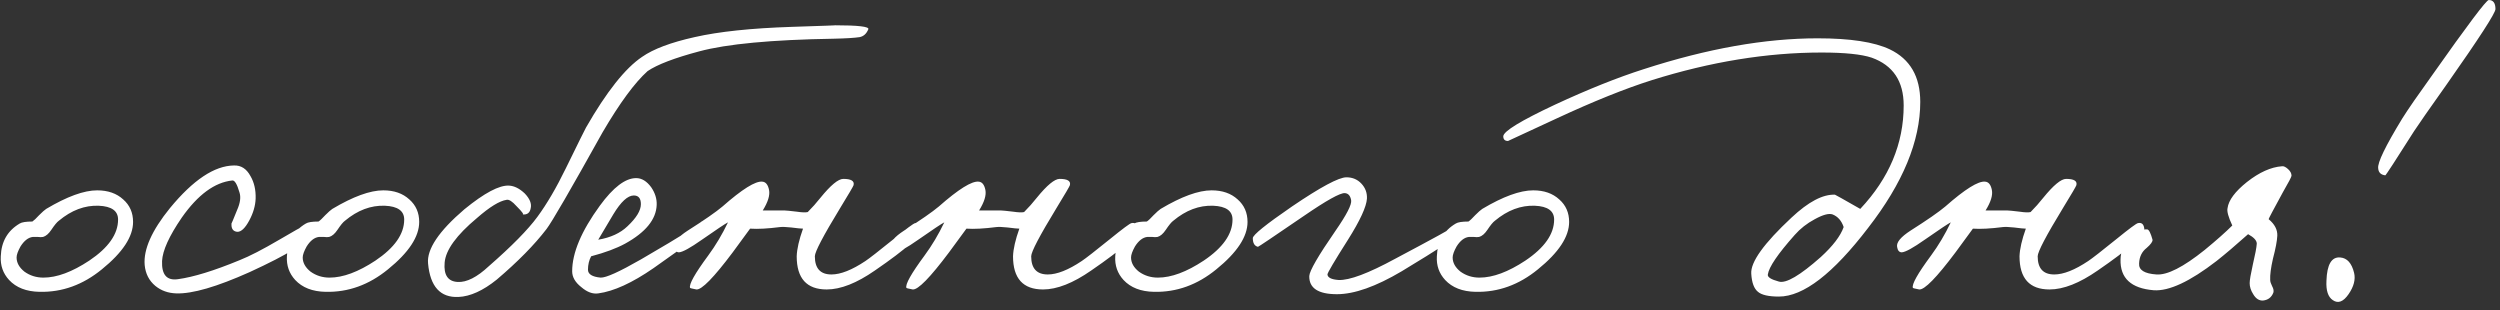 <?xml version="1.0" encoding="UTF-8"?> <svg xmlns="http://www.w3.org/2000/svg" width="153" height="19" viewBox="0 0 153 19" fill="none"><rect x="0" y="0" width="153" height="19" fill="#333333" stroke="none"/><path d="M8.144 13.582C8.144 14.485 7.508 15.451 6.235 16.482C5.075 17.433 3.802 17.892 2.416 17.86C1.611 17.844 0.991 17.602 0.556 17.135C0.185 16.732 0.016 16.249 0.048 15.685C0.08 14.783 0.467 14.114 1.208 13.679C1.337 13.598 1.595 13.558 1.981 13.558C2.078 13.494 2.215 13.365 2.392 13.171C2.586 12.978 2.731 12.849 2.827 12.785C4.1 12.028 5.139 11.649 5.945 11.649C6.605 11.649 7.137 11.834 7.54 12.205C7.943 12.559 8.144 13.018 8.144 13.582ZM7.226 13.437C7.226 12.906 6.831 12.624 6.041 12.591C5.188 12.559 4.374 12.865 3.601 13.51C3.488 13.59 3.335 13.776 3.141 14.066C2.98 14.307 2.811 14.452 2.634 14.501C2.537 14.517 2.433 14.517 2.32 14.501H2.006C1.732 14.533 1.482 14.726 1.256 15.081C1.095 15.371 1.015 15.596 1.015 15.757C1.015 16.08 1.176 16.37 1.498 16.627C1.836 16.869 2.223 16.99 2.658 16.99C3.48 16.99 4.414 16.643 5.461 15.951C6.638 15.161 7.226 14.323 7.226 13.437ZM18.908 14.38C18.875 14.799 17.667 15.556 15.283 16.651C13.269 17.554 11.771 17.989 10.788 17.956C10.288 17.94 9.861 17.787 9.507 17.497C9.12 17.175 8.903 16.748 8.854 16.216C8.774 15.266 9.289 14.106 10.401 12.736C11.819 11.013 13.124 10.143 14.316 10.127C14.751 10.11 15.089 10.328 15.331 10.779C15.557 11.166 15.661 11.625 15.645 12.156C15.629 12.591 15.5 13.035 15.259 13.486C15.001 13.969 14.751 14.203 14.509 14.187C14.252 14.154 14.139 13.977 14.171 13.655C14.171 13.687 14.284 13.421 14.509 12.857C14.703 12.422 14.751 12.06 14.654 11.77C14.509 11.27 14.364 11.029 14.219 11.045C13.14 11.158 12.109 11.915 11.126 13.316C10.353 14.444 9.95 15.33 9.918 15.975C9.886 16.813 10.208 17.183 10.884 17.087C11.835 16.958 13.092 16.571 14.654 15.927C15.267 15.685 16.08 15.266 17.095 14.67C17.997 14.138 18.489 13.864 18.569 13.848C18.827 13.8 18.94 13.977 18.908 14.38ZM25.655 13.582C25.655 14.485 25.019 15.451 23.746 16.482C22.586 17.433 21.313 17.892 19.928 17.86C19.122 17.844 18.502 17.602 18.067 17.135C17.697 16.732 17.527 16.249 17.559 15.685C17.592 14.783 17.978 14.114 18.72 13.679C18.848 13.598 19.106 13.558 19.493 13.558C19.59 13.494 19.727 13.365 19.904 13.171C20.097 12.978 20.242 12.849 20.339 12.785C21.611 12.028 22.651 11.649 23.456 11.649C24.117 11.649 24.648 11.834 25.051 12.205C25.454 12.559 25.655 13.018 25.655 13.582ZM24.737 13.437C24.737 12.906 24.342 12.624 23.553 12.591C22.699 12.559 21.885 12.865 21.112 13.51C20.999 13.59 20.846 13.776 20.653 14.066C20.492 14.307 20.323 14.452 20.145 14.501C20.049 14.517 19.944 14.517 19.831 14.501H19.517C19.243 14.533 18.993 14.726 18.768 15.081C18.607 15.371 18.526 15.596 18.526 15.757C18.526 16.08 18.687 16.37 19.009 16.627C19.348 16.869 19.735 16.99 20.169 16.99C20.991 16.99 21.926 16.643 22.973 15.951C24.149 15.161 24.737 14.323 24.737 13.437ZM53.142 1.789C53.03 2.063 52.852 2.224 52.611 2.272C52.289 2.321 51.757 2.353 51.016 2.369C47.214 2.433 44.475 2.691 42.799 3.142C41.285 3.545 40.229 3.948 39.633 4.351C38.844 5.06 37.925 6.308 36.878 8.097C34.913 11.625 33.769 13.598 33.447 14.017C32.706 14.984 31.691 16.015 30.402 17.111C29.564 17.787 28.782 18.142 28.058 18.174C26.946 18.222 26.326 17.538 26.197 16.12C26.116 15.25 26.857 14.146 28.42 12.809C29.644 11.81 30.555 11.327 31.151 11.359C31.473 11.375 31.795 11.536 32.117 11.842C32.424 12.165 32.544 12.463 32.48 12.736C32.432 13.027 32.263 13.155 31.973 13.123C32.085 13.139 31.964 12.97 31.61 12.616C31.352 12.326 31.151 12.197 31.006 12.229C30.571 12.293 29.967 12.664 29.193 13.341C27.937 14.388 27.276 15.298 27.212 16.072C27.147 16.829 27.413 17.224 28.009 17.256C28.557 17.288 29.193 16.966 29.918 16.289C31.32 15.065 32.311 14.058 32.891 13.268C33.471 12.479 34.051 11.488 34.631 10.296C35.388 8.749 35.799 7.919 35.863 7.807C37.12 5.615 38.264 4.173 39.295 3.481C39.988 2.997 41.059 2.595 42.509 2.272C43.991 1.934 45.973 1.725 48.454 1.644C50.452 1.58 51.322 1.547 51.064 1.547C52.514 1.547 53.207 1.628 53.142 1.789ZM43.234 13.896C43.218 14.074 42.139 14.912 39.996 16.41C38.691 17.312 37.563 17.828 36.612 17.956C36.274 18.005 35.928 17.876 35.573 17.57C35.203 17.28 35.017 16.958 35.017 16.603C35.017 15.475 35.581 14.138 36.709 12.591C37.531 11.464 38.272 10.9 38.932 10.9C39.271 10.9 39.577 11.085 39.851 11.456C40.093 11.81 40.205 12.173 40.189 12.543C40.157 13.429 39.513 14.219 38.256 14.912C37.724 15.201 37.031 15.459 36.178 15.685C36.049 15.927 35.984 16.2 35.984 16.506C35.984 16.78 36.242 16.942 36.758 16.99C37.08 17.006 37.901 16.635 39.222 15.878C41.881 14.332 43.105 13.558 42.896 13.558C43.138 13.558 43.25 13.671 43.234 13.896ZM39.222 12.495C39.222 12.14 39.078 11.963 38.788 11.963C38.417 11.963 37.998 12.35 37.531 13.123L36.612 14.67C37.37 14.541 37.966 14.267 38.401 13.848C38.949 13.333 39.222 12.882 39.222 12.495ZM56.394 13.993C56.443 14.364 55.492 15.218 53.543 16.555C52.431 17.328 51.448 17.715 50.594 17.715C49.37 17.715 48.758 17.038 48.758 15.685C48.774 15.234 48.903 14.67 49.144 13.993C49.031 13.993 48.79 13.969 48.419 13.921C48.113 13.889 47.888 13.88 47.743 13.896C46.985 13.993 46.373 14.025 45.906 13.993L44.843 15.443C43.683 16.99 42.941 17.747 42.619 17.715C42.361 17.666 42.233 17.634 42.233 17.618C42.152 17.409 42.523 16.748 43.344 15.636C43.795 15.024 44.198 14.348 44.553 13.607C44.391 13.687 43.86 14.041 42.958 14.67C42.249 15.169 41.781 15.427 41.556 15.443C41.395 15.443 41.298 15.33 41.266 15.105C41.218 14.831 41.491 14.501 42.088 14.114C43.103 13.47 43.811 12.978 44.214 12.64C45.423 11.576 46.236 11.069 46.655 11.117C46.864 11.133 47.001 11.303 47.066 11.625C47.13 11.947 47.001 12.366 46.679 12.882H48.033C48.113 12.882 48.355 12.906 48.758 12.954C49.08 13.002 49.305 13.01 49.434 12.978C49.708 12.704 49.966 12.414 50.208 12.108C50.836 11.335 51.303 10.948 51.609 10.948C52.093 10.948 52.302 11.077 52.238 11.335C52.221 11.399 51.948 11.867 51.416 12.736C50.385 14.428 49.869 15.411 49.869 15.685C49.869 16.426 50.208 16.797 50.884 16.797C51.448 16.797 52.141 16.523 52.963 15.975C53.204 15.814 53.784 15.363 54.703 14.621C55.476 13.993 55.911 13.671 56.008 13.655C56.233 13.607 56.362 13.719 56.394 13.993ZM69.634 13.993C69.682 14.364 68.732 15.218 66.782 16.555C65.671 17.328 64.688 17.715 63.834 17.715C62.609 17.715 61.997 17.038 61.997 15.685C62.013 15.234 62.142 14.67 62.384 13.993C62.271 13.993 62.029 13.969 61.659 13.921C61.353 13.889 61.127 13.88 60.982 13.896C60.225 13.993 59.613 14.025 59.146 13.993L58.082 15.443C56.922 16.99 56.181 17.747 55.859 17.715C55.601 17.666 55.472 17.634 55.472 17.618C55.392 17.409 55.762 16.748 56.584 15.636C57.035 15.024 57.438 14.348 57.792 13.607C57.631 13.687 57.099 14.041 56.197 14.67C55.488 15.169 55.021 15.427 54.796 15.443C54.635 15.443 54.538 15.33 54.506 15.105C54.457 14.831 54.731 14.501 55.327 14.114C56.342 13.47 57.051 12.978 57.454 12.64C58.662 11.576 59.476 11.069 59.895 11.117C60.104 11.133 60.241 11.303 60.306 11.625C60.37 11.947 60.241 12.366 59.919 12.882H61.272C61.353 12.882 61.594 12.906 61.997 12.954C62.319 13.002 62.545 13.01 62.674 12.978C62.948 12.704 63.206 12.414 63.447 12.108C64.076 11.335 64.543 10.948 64.849 10.948C65.332 10.948 65.542 11.077 65.477 11.335C65.461 11.399 65.187 11.867 64.656 12.736C63.624 14.428 63.109 15.411 63.109 15.685C63.109 16.426 63.447 16.797 64.124 16.797C64.688 16.797 65.381 16.523 66.202 15.975C66.444 15.814 67.024 15.363 67.942 14.621C68.716 13.993 69.151 13.671 69.247 13.655C69.473 13.607 69.602 13.719 69.634 13.993ZM76.349 13.582C76.349 14.485 75.712 15.451 74.44 16.482C73.28 17.433 72.007 17.892 70.621 17.86C69.816 17.844 69.195 17.602 68.76 17.135C68.39 16.732 68.221 16.249 68.253 15.685C68.285 14.783 68.672 14.114 69.413 13.679C69.542 13.598 69.8 13.558 70.186 13.558C70.283 13.494 70.42 13.365 70.597 13.171C70.79 12.978 70.935 12.849 71.032 12.785C72.305 12.028 73.344 11.649 74.15 11.649C74.81 11.649 75.342 11.834 75.745 12.205C76.147 12.559 76.349 13.018 76.349 13.582ZM75.43 13.437C75.43 12.906 75.036 12.624 74.246 12.591C73.392 12.559 72.579 12.865 71.805 13.51C71.693 13.59 71.54 13.776 71.346 14.066C71.185 14.307 71.016 14.452 70.839 14.501C70.742 14.517 70.637 14.517 70.525 14.501H70.21C69.936 14.533 69.687 14.726 69.461 15.081C69.3 15.371 69.22 15.596 69.22 15.757C69.22 16.08 69.381 16.37 69.703 16.627C70.041 16.869 70.428 16.99 70.863 16.99C71.685 16.99 72.619 16.643 73.666 15.951C74.842 15.161 75.43 14.323 75.43 13.437ZM89.263 14.332C89.263 14.444 88.103 15.201 85.783 16.603C84.204 17.538 82.883 18.005 81.82 18.005C80.676 18.005 80.112 17.634 80.128 16.893C80.144 16.571 80.676 15.653 81.723 14.138C82.416 13.139 82.738 12.511 82.69 12.253C82.642 11.979 82.513 11.834 82.303 11.818C82.013 11.802 81.176 12.269 79.79 13.22C77.953 14.476 77.019 15.105 76.987 15.105C76.777 15.056 76.672 14.879 76.672 14.573C76.672 14.38 77.47 13.735 79.065 12.64C80.821 11.448 81.933 10.851 82.4 10.851C82.771 10.851 83.077 10.98 83.318 11.238C83.56 11.496 83.673 11.802 83.657 12.156C83.624 12.656 83.238 13.494 82.497 14.67C81.659 15.991 81.24 16.7 81.24 16.797C81.256 16.99 81.482 17.103 81.917 17.135C82.577 17.167 83.737 16.732 85.397 15.83C87.765 14.573 88.909 13.945 88.828 13.945C89.118 13.913 89.263 14.041 89.263 14.332ZM96.031 13.582C96.031 14.485 95.395 15.451 94.122 16.482C92.962 17.433 91.689 17.892 90.304 17.86C89.498 17.844 88.878 17.602 88.443 17.135C88.072 16.732 87.903 16.249 87.936 15.685C87.968 14.783 88.354 14.114 89.096 13.679C89.224 13.598 89.482 13.558 89.869 13.558C89.966 13.494 90.102 13.365 90.28 13.171C90.473 12.978 90.618 12.849 90.715 12.785C91.987 12.028 93.027 11.649 93.832 11.649C94.493 11.649 95.024 11.834 95.427 12.205C95.83 12.559 96.031 13.018 96.031 13.582ZM95.113 13.437C95.113 12.906 94.718 12.624 93.929 12.591C93.075 12.559 92.261 12.865 91.488 13.51C91.375 13.59 91.222 13.776 91.029 14.066C90.868 14.307 90.699 14.452 90.521 14.501C90.425 14.517 90.32 14.517 90.207 14.501H89.893C89.619 14.533 89.369 14.726 89.144 15.081C88.983 15.371 88.902 15.596 88.902 15.757C88.902 16.08 89.063 16.37 89.385 16.627C89.724 16.869 90.111 16.99 90.546 16.99C91.367 16.99 92.302 16.643 93.349 15.951C94.525 15.161 95.113 14.323 95.113 13.437ZM117.52 6.236C117.52 8.636 116.457 11.206 114.33 13.945C112.187 16.748 110.367 18.15 108.869 18.15C108.24 18.15 107.813 18.053 107.588 17.86C107.346 17.666 107.209 17.296 107.177 16.748C107.129 16.039 107.95 14.895 109.642 13.316C110.673 12.35 111.559 11.883 112.3 11.915C112.316 11.915 112.832 12.205 113.847 12.785C115.619 10.9 116.505 8.789 116.505 6.453C116.505 4.971 115.853 3.996 114.548 3.529C113.919 3.32 112.896 3.215 111.479 3.215C108.144 3.215 104.68 3.779 101.087 4.907C99.46 5.422 97.518 6.203 95.263 7.251L92.29 8.628C92.097 8.628 92 8.532 92 8.338C92.016 8.032 93.072 7.388 95.166 6.405C97.18 5.47 98.992 4.745 100.604 4.23C104.486 2.973 108.031 2.345 111.237 2.345C113.235 2.345 114.709 2.57 115.659 3.022C116.9 3.618 117.52 4.689 117.52 6.236ZM112.832 13.896C112.703 13.51 112.477 13.252 112.155 13.123C111.93 13.043 111.567 13.139 111.068 13.413C110.584 13.671 110.174 13.993 109.835 14.38C108.804 15.54 108.256 16.345 108.192 16.797C108.16 16.958 108.385 17.103 108.869 17.232C109.304 17.36 110.157 16.861 111.43 15.733C112.171 15.056 112.639 14.444 112.832 13.896ZM131.231 13.993C131.279 14.364 130.328 15.218 128.379 16.555C127.267 17.328 126.285 17.715 125.431 17.715C124.206 17.715 123.594 17.038 123.594 15.685C123.61 15.234 123.739 14.67 123.981 13.993C123.868 13.993 123.626 13.969 123.256 13.921C122.95 13.889 122.724 13.88 122.579 13.896C121.822 13.993 121.21 14.025 120.742 13.993L119.679 15.443C118.519 16.99 117.778 17.747 117.456 17.715C117.198 17.666 117.069 17.634 117.069 17.618C116.988 17.409 117.359 16.748 118.181 15.636C118.632 15.024 119.035 14.348 119.389 13.607C119.228 13.687 118.696 14.041 117.794 14.67C117.085 15.169 116.618 15.427 116.392 15.443C116.231 15.443 116.135 15.33 116.102 15.105C116.054 14.831 116.328 14.501 116.924 14.114C117.939 13.47 118.648 12.978 119.051 12.64C120.259 11.576 121.073 11.069 121.491 11.117C121.701 11.133 121.838 11.303 121.902 11.625C121.967 11.947 121.838 12.366 121.516 12.882H122.869C122.95 12.882 123.191 12.906 123.594 12.954C123.916 13.002 124.142 13.01 124.271 12.978C124.545 12.704 124.802 12.414 125.044 12.108C125.672 11.335 126.14 10.948 126.446 10.948C126.929 10.948 127.138 11.077 127.074 11.335C127.058 11.399 126.784 11.867 126.252 12.736C125.221 14.428 124.706 15.411 124.706 15.685C124.706 16.426 125.044 16.797 125.721 16.797C126.285 16.797 126.977 16.523 127.799 15.975C128.041 15.814 128.621 15.363 129.539 14.621C130.312 13.993 130.747 13.671 130.844 13.655C131.07 13.607 131.198 13.719 131.231 13.993ZM140.241 10.755C140.241 10.819 140.064 11.158 139.71 11.77C139.13 12.833 138.84 13.381 138.84 13.413C139.21 13.719 139.387 14.058 139.371 14.428C139.355 14.75 139.267 15.218 139.105 15.83C138.977 16.394 138.92 16.829 138.936 17.135C138.936 17.232 138.977 17.36 139.057 17.521C139.138 17.666 139.162 17.795 139.13 17.908C139.017 18.198 138.807 18.359 138.501 18.392C138.26 18.408 138.058 18.279 137.897 18.005C137.752 17.779 137.68 17.554 137.68 17.328C137.68 17.151 137.744 16.772 137.873 16.192C138.018 15.58 138.098 15.153 138.115 14.912C138.115 14.718 137.937 14.525 137.583 14.332C136.826 15.008 136.181 15.556 135.65 15.975C134.022 17.232 132.742 17.828 131.807 17.763C130.422 17.65 129.745 17.022 129.777 15.878C129.777 15.411 129.978 14.976 130.381 14.573C130.752 14.187 131.098 14.009 131.42 14.041C131.517 14.058 131.622 14.267 131.735 14.67C131.751 14.783 131.63 14.952 131.372 15.177C131.082 15.403 130.929 15.717 130.913 16.12C130.881 16.523 131.235 16.748 131.976 16.797C132.637 16.845 133.62 16.345 134.925 15.298C135.65 14.702 136.213 14.203 136.616 13.8C136.375 13.284 136.278 12.93 136.326 12.736C136.391 12.253 136.785 11.722 137.51 11.142C138.268 10.545 138.985 10.223 139.661 10.175C139.758 10.159 139.879 10.215 140.024 10.344C140.169 10.473 140.241 10.61 140.241 10.755ZM152.722 0.557C152.722 0.798 151.731 2.329 149.75 5.148C148.686 6.647 148.018 7.605 147.744 8.024C146.6 9.828 146.012 10.731 145.98 10.731C145.706 10.698 145.561 10.553 145.545 10.296C145.496 9.957 145.988 8.942 147.019 7.251C147.373 6.687 147.986 5.801 148.856 4.592C151.014 1.531 152.166 0.001 152.311 0.001C152.585 0.001 152.722 0.186 152.722 0.557ZM144.071 16.7C144.167 17.103 144.054 17.538 143.732 18.005C143.41 18.472 143.088 18.593 142.766 18.367C142.476 18.174 142.347 17.779 142.379 17.183C142.411 16.184 142.693 15.709 143.225 15.757C143.644 15.79 143.926 16.104 144.071 16.7Z" fill="white"></path></svg> 